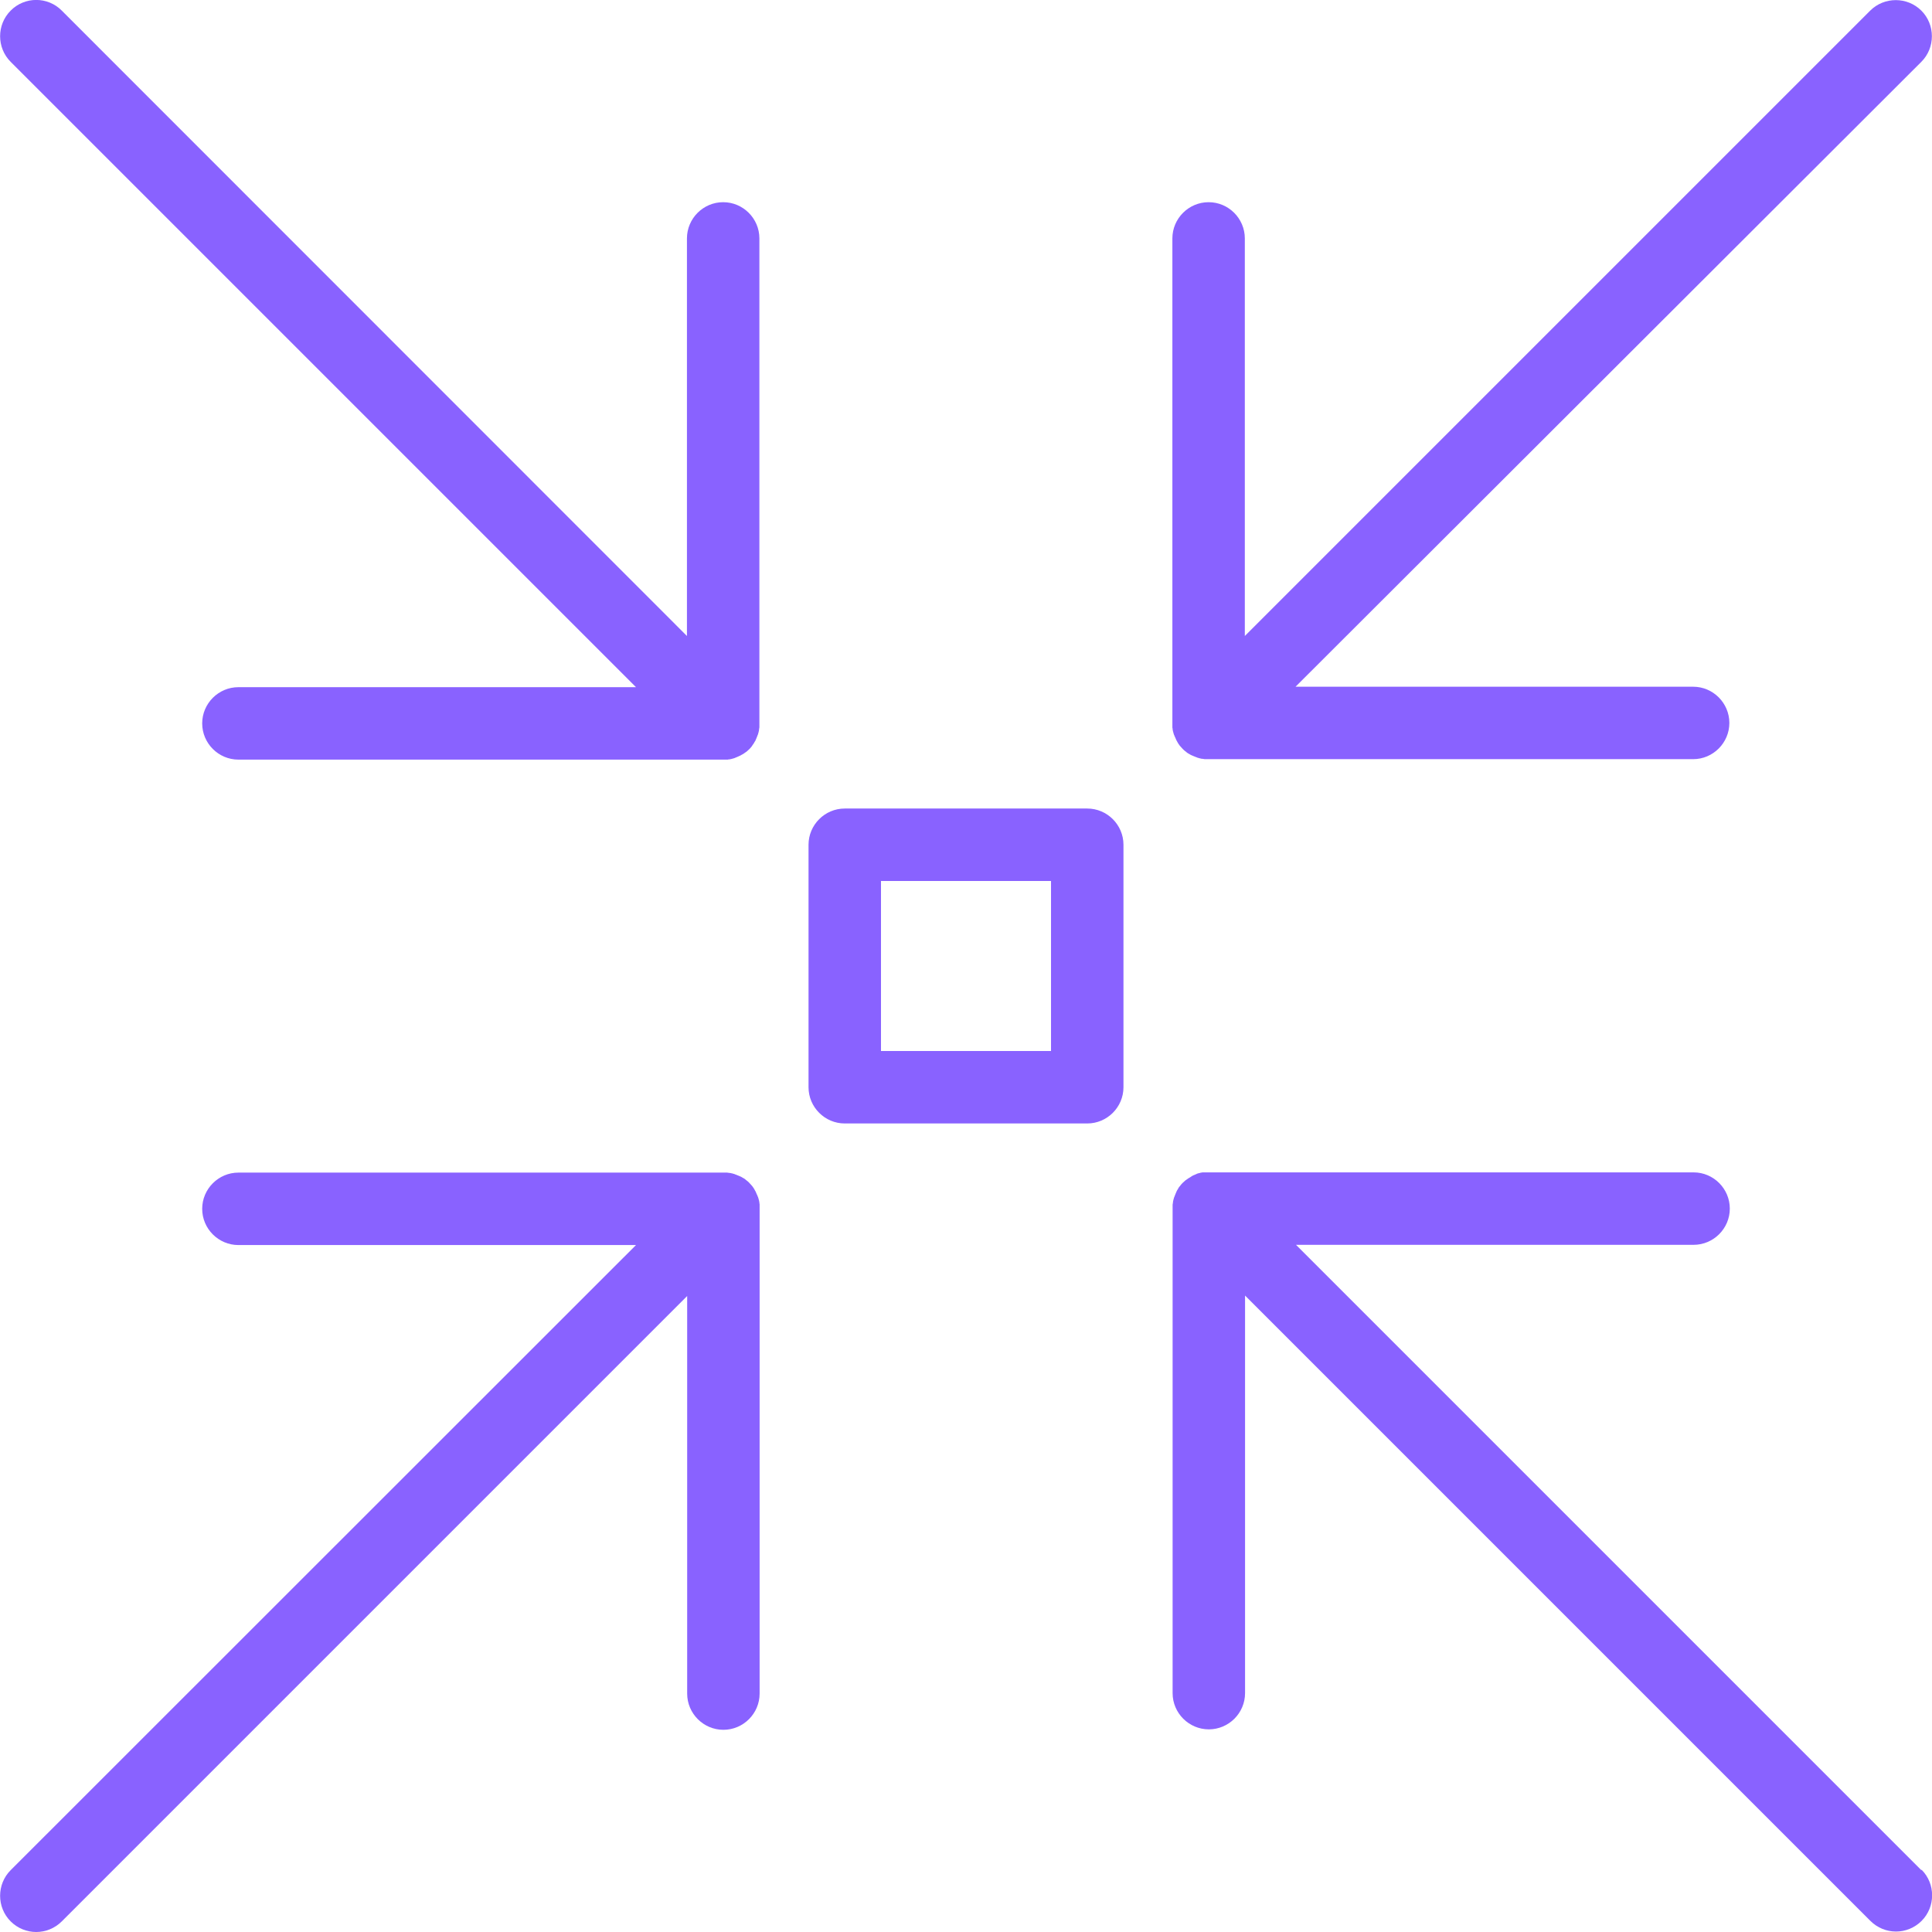 <?xml version="1.0" encoding="UTF-8"?>
<svg xmlns="http://www.w3.org/2000/svg" id="_ò_x2021__xF8FF__x5F_1" data-name="ò_x2021__xF8FF__x5F_1" version="1.1" viewBox="0 0 853.3 853.3">
  <defs>
    <style>
      .st0 {
        fill: #8962FF;
      }
    </style>
  </defs>
  <path class="st0" d="M517.8,321.1c0,.2,0,.5.1.7,0,.3,0,.6.1.8,0,.3.1.5.2.8,0,.2.1.5.2.7,0,.3.2.5.3.8,0,.2.2.5.3.7.1.2.2.5.3.7.1.2.2.5.3.7.1.2.3.4.4.7.1.2.3.5.4.7.2.2.3.5.5.7.1.2.3.4.4.5.7.8,1.4,1.6,2.2,2.2.2.1.4.3.5.4.2.2.5.4.7.5.2.1.4.3.7.4.2.1.4.3.7.4.2.1.5.2.7.3.2.1.5.2.7.3.2,0,.5.2.7.3.3,0,.5.2.8.3.2,0,.5.1.7.2.3,0,.5.1.8.2.3,0,.6,0,.8.1.2,0,.5,0,.7.1.5,0,1.1,0,1.6,0h214.2c8.8,0,16-7.2,16-16s-7.2-16-16-16h-175.6L848.6,27.3c6.2-6.2,6.2-16.4,0-22.6-6.2-6.2-16.4-6.2-22.6,0l-276.2,276.2V105.3c0-8.8-7.2-16-16-16s-16,7.2-16,16v214.2s0,0,0,0c0,.5,0,1,0,1.6Z"></path>
  <path class="st0" d="M848.6,826l-276.2-276.2h175.6c8.8,0,16-7.2,16-16s-7.2-16-16-16h-214.2c-.5,0-1.1,0-1.6,0-.2,0-.4,0-.7,0-.3,0-.6,0-.9.1-.3,0-.5.1-.8.2-.3,0-.5.1-.8.2-.3,0-.5.2-.7.3-.2,0-.5.2-.7.3-.2,0-.5.2-.7.3-.2.1-.5.2-.7.4-.2.1-.4.3-.6.4-.2.1-.5.3-.7.4-.2.2-.5.3-.7.5-.2.1-.4.3-.6.4-.8.7-1.6,1.4-2.2,2.2-.1.2-.3.4-.4.5-.2.2-.4.5-.5.7-.1.2-.3.5-.4.7-.1.2-.3.4-.4.7-.1.2-.2.5-.3.7-.1.2-.2.5-.3.7,0,.2-.2.5-.3.7,0,.3-.2.5-.3.8,0,.2-.1.5-.2.7,0,.3-.1.5-.2.8,0,.3,0,.6-.1.8,0,.2,0,.5-.1.7,0,.5,0,1,0,1.6,0,0,0,0,0,0v214.2c0,8.8,7.2,16,16,16s16-7.2,16-16v-175.6l276.2,276.2c3.1,3.1,7.2,4.7,11.3,4.7s8.2-1.6,11.3-4.7c6.2-6.2,6.2-16.4,0-22.6Z"></path>
  <path class="st0" d="M280.9,303.5H105.3c-8.8,0-16,7.2-16,16s7.2,16,16,16h214.2c.5,0,1.1,0,1.6,0,.2,0,.5,0,.7-.1.3,0,.6,0,.8-.1.3,0,.5-.1.8-.2.2,0,.5-.1.7-.2.3,0,.5-.2.8-.3.2,0,.5-.2.7-.3.2,0,.5-.2.7-.3.2-.1.5-.2.7-.3.2-.1.4-.3.7-.4.2-.1.5-.3.7-.4.2-.2.5-.3.7-.5.2-.1.4-.3.6-.4.8-.7,1.6-1.4,2.2-2.2.2-.2.3-.4.4-.6.2-.2.3-.5.5-.7.2-.2.3-.5.4-.7.1-.2.3-.4.4-.6.1-.2.2-.5.3-.7.1-.2.2-.5.3-.7,0-.2.2-.5.3-.7,0-.3.2-.5.3-.8,0-.2.1-.5.2-.7,0-.3.1-.5.2-.8,0-.3,0-.6.1-.8,0-.2,0-.5.1-.7,0-.5,0-1.1,0-1.6V105.3c0-8.8-7.2-16-16-16s-16,7.2-16,16v175.6L27.3,4.7C21.1-1.6,10.9-1.6,4.7,4.7c-6.2,6.2-6.2,16.4,0,22.6l276.2,276.2Z"></path>
  <path class="st0" d="M335.5,533.7c0-.5,0-1,0-1.6,0-.2,0-.5-.1-.7,0-.3,0-.6-.1-.8,0-.3-.1-.5-.2-.8,0-.2-.1-.5-.2-.7,0-.3-.2-.5-.3-.8,0-.2-.2-.5-.3-.7-.1-.2-.2-.5-.3-.7-.1-.2-.2-.5-.3-.7-.1-.2-.3-.4-.4-.7-.1-.2-.3-.5-.4-.7-.2-.2-.3-.5-.5-.7-.1-.2-.3-.4-.4-.5-.7-.8-1.4-1.6-2.2-2.2-.2-.1-.4-.3-.5-.4-.2-.2-.5-.4-.7-.5-.2-.1-.4-.3-.7-.4-.2-.1-.4-.3-.7-.4-.2-.1-.5-.2-.7-.3-.2-.1-.5-.2-.7-.3-.2,0-.5-.2-.7-.3-.3,0-.5-.2-.8-.3-.2,0-.5-.1-.7-.2-.3,0-.6-.1-.8-.2-.3,0-.5,0-.8-.1-.3,0-.5,0-.8-.1-.5,0-.9,0-1.4,0,0,0-.1,0-.2,0H105.3c-8.8,0-16,7.2-16,16s7.2,16,16,16h175.6L4.7,826c-6.2,6.2-6.2,16.4,0,22.6,3.1,3.1,7.2,4.7,11.3,4.7s8.2-1.6,11.3-4.7l276.2-276.2v175.6c0,8.8,7.2,16,16,16s16-7.2,16-16v-214.2s0,0,0,0Z"></path>
  <path class="st0" d="M480.2,357.1h-107.1c-8.8,0-16,7.2-16,16v107.1c0,8.8,7.2,16,16,16h107.1c8.8,0,16-7.2,16-16v-107.1c0-8.8-7.2-16-16-16ZM464.2,464.2h-75.1v-75.1h75.1v75.1Z"></path>
</svg>
